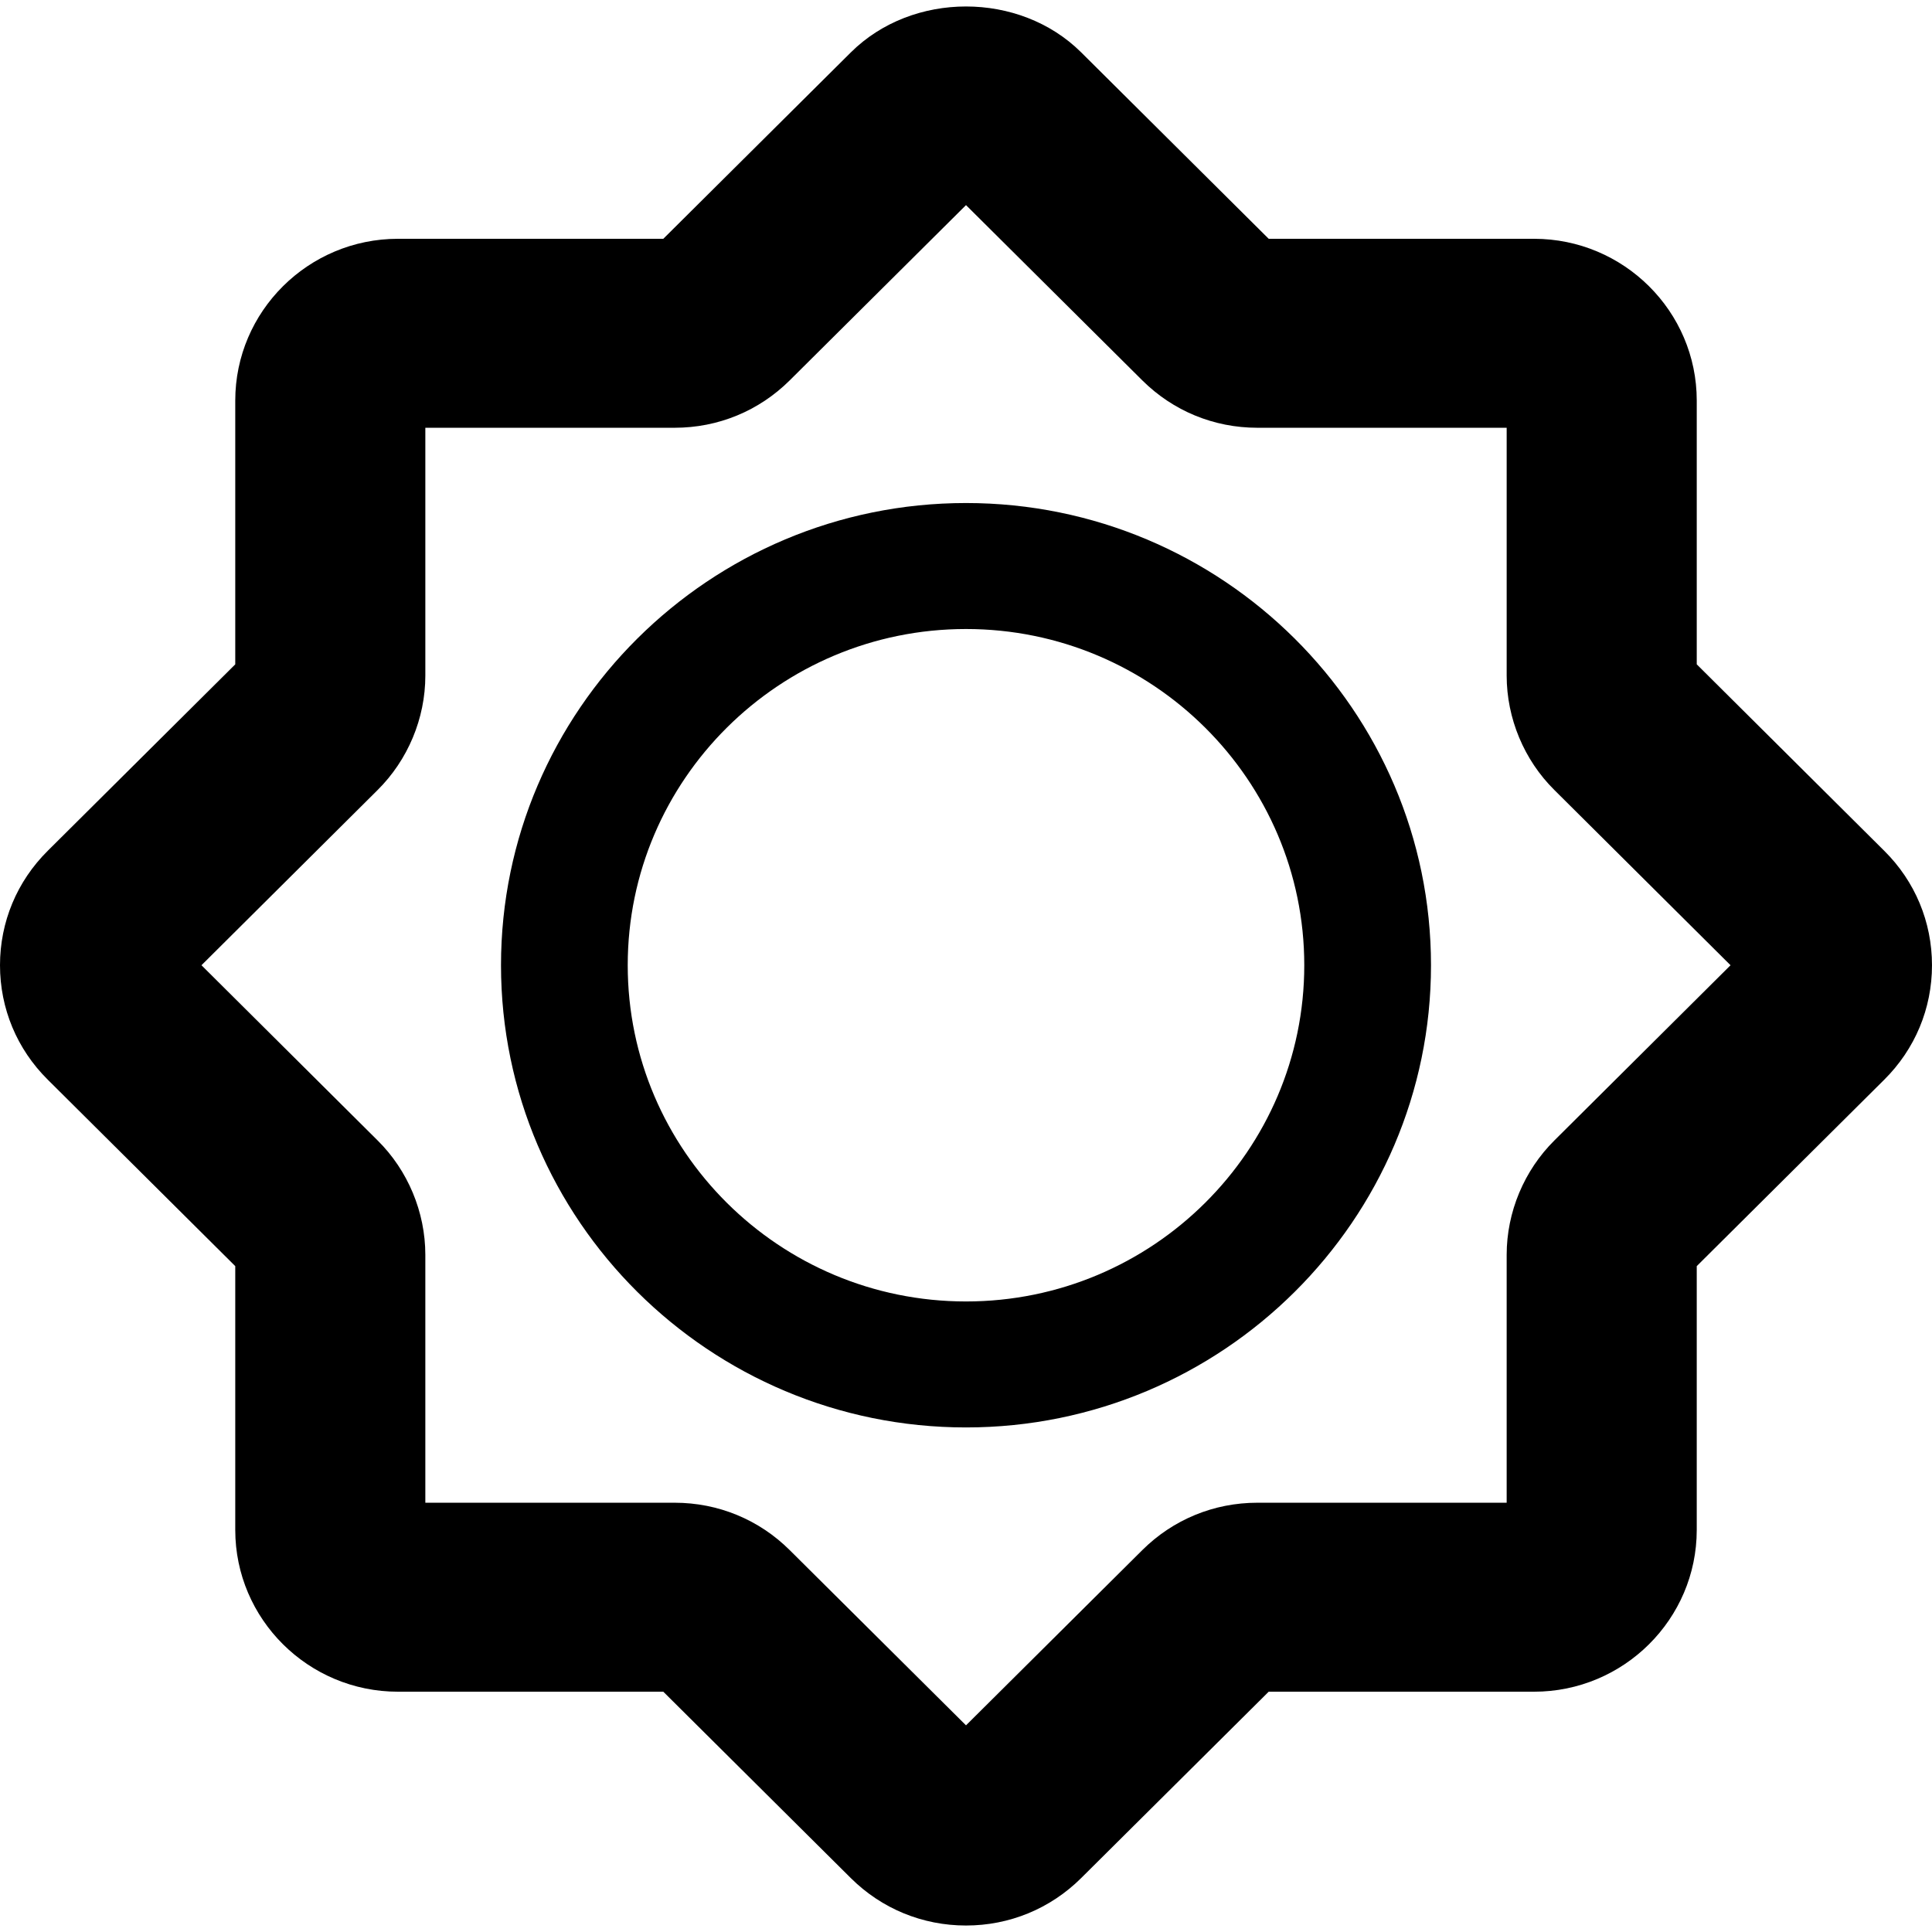 <?xml version="1.0" encoding="iso-8859-1"?>
<!-- Uploaded to: SVG Repo, www.svgrepo.com, Generator: SVG Repo Mixer Tools -->
<!DOCTYPE svg PUBLIC "-//W3C//DTD SVG 1.1//EN" "http://www.w3.org/Graphics/SVG/1.1/DTD/svg11.dtd">
<svg fill="#000000" height="800px" width="800px" version="1.1" id="Capa_1" xmlns="http://www.w3.org/2000/svg" xmlns:xlink="http://www.w3.org/1999/xlink" 
	 viewBox="0 0 484.724 484.724" xml:space="preserve">
<g>
	<path d="M472.754,213.472l-47.053-46.793v-66.177c0-22.378-18.319-40.59-40.829-40.59h-66.566l-47.085-46.809
		c-15.431-15.295-42.273-15.317-57.733,0.023l-47.069,46.785H99.851c-22.51,0-40.827,18.212-40.827,40.59v66.177l-47.038,46.771
		C4.255,221.119,0,231.32,0,242.171c0,10.849,4.255,21.05,11.969,28.697l47.055,46.792v66.186c0,22.378,18.317,40.59,40.827,40.59
		h66.567l47.086,46.801c7.714,7.646,17.96,11.86,28.858,11.86c10.897,0,21.145-4.214,28.875-11.885l47.068-46.776h66.566
		c22.51,0,40.829-18.212,40.829-40.59V317.66l47.038-46.77c7.73-7.67,11.984-17.871,11.984-28.72
		C484.724,231.32,480.47,221.119,472.754,213.472z M390.026,286.085c-7.637,7.555-12.015,18.025-12.015,28.744v62.195h-62.563
		c-10.896,0-21.142,4.22-28.858,11.891l-44.228,43.961l-44.228-43.961c-7.717-7.671-17.962-11.891-28.86-11.891h-62.562v-62.195
		c0-10.719-4.378-21.189-11.969-28.698l-44.197-43.96l44.149-43.917c7.639-7.554,12.017-18.025,12.017-28.743v-62.189h62.562
		c10.898,0,21.144-4.221,28.86-11.891l44.228-43.968l44.228,43.968c7.717,7.67,17.962,11.891,28.858,11.891h62.563v62.189
		c0,10.718,4.378,21.189,11.969,28.697l44.197,43.963L390.026,286.085z"/>
	<path d="M242.362,126.206c-64.332,0-116.664,52.025-116.664,115.965c0,63.938,52.332,115.963,116.664,115.963
		s116.664-52.025,116.664-115.963C359.026,178.231,306.694,126.206,242.362,126.206z M242.362,326.526
		c-46.806,0-84.871-37.842-84.871-84.355c0-46.517,38.065-84.357,84.871-84.357c46.805,0,84.871,37.841,84.871,84.357
		C327.233,288.684,289.167,326.526,242.362,326.526z"/>
</g>
</svg>